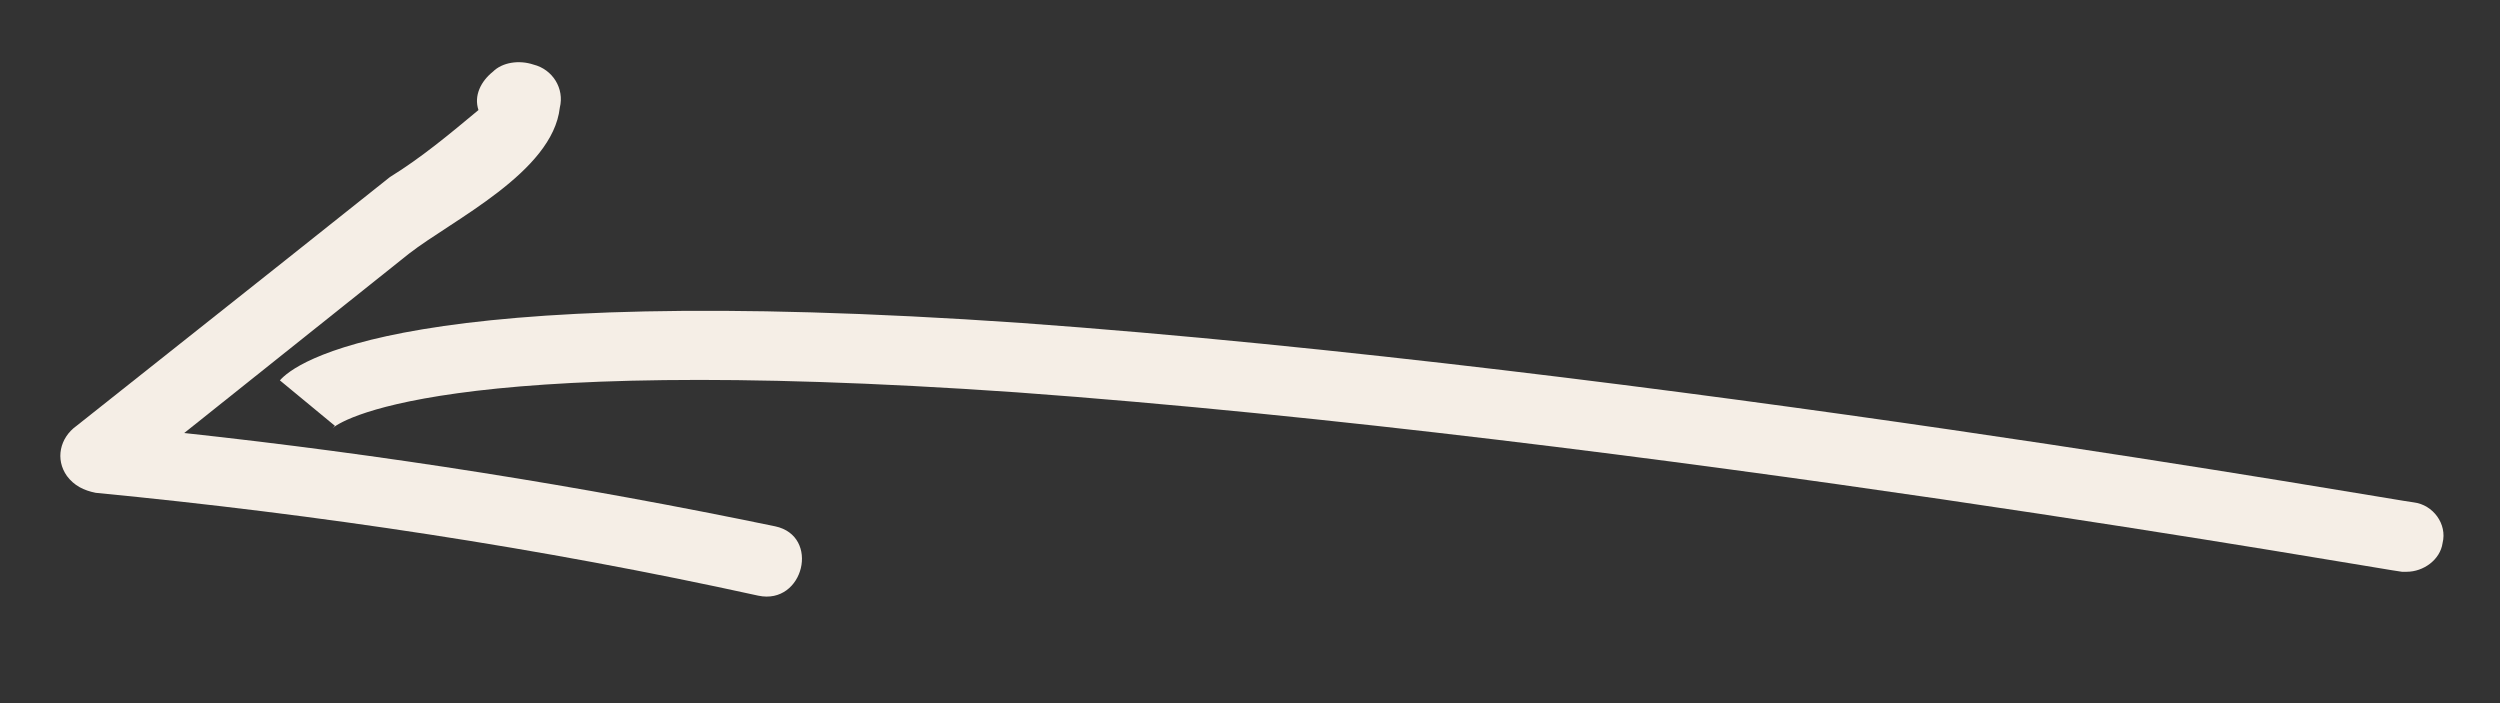 <?xml version="1.0" encoding="UTF-8"?>
<svg id="Capa_1" xmlns="http://www.w3.org/2000/svg" version="1.1" viewBox="0 0 104.5 29.4">
  <rect x="0" y="0" width="104.5" height="29.4" fill="#333333" stroke="none"/>
  <!-- Generator: Adobe Illustrator 30.0.0, SVG Export Plug-In . SVG Version: 2.1.1 Build 123)  -->
  <defs>
    <style>
      .st0 {
        fill: #f5eee6;
      }
    </style>
  </defs>
  <path class="st0" d="M32.4,22c-8.2-1.7-16.4-3-24.7-3.9l9.4-7.5c1.8-1.4,6-3.4,6.3-6.1.2-.8-.3-1.6-1.1-1.8-.6-.2-1.3-.1-1.7.3-.5.4-.8,1-.6,1.6-1.2,1-2.4,2-3.7,2.8l-4.4,3.5-8.7,6.9c-.7.5-.9,1.4-.4,2.1.3.4.7.6,1.2.7,9.3.9,18.6,2.3,27.7,4.3,1.9.4,2.6-2.5.7-2.9Z"/>
  <path class="st0" d="M100.7,23.9c0,0-.2,0-.3,0-.3,0-31.8-5.6-57.9-7.5-24.4-1.7-28.4,1.3-28.6,1.5,0,0,.1-.1.1-.1l-2.3-1.9c.6-.7,5-4.2,31-2.4,26.3,1.9,57.9,7.5,58.2,7.5.8.1,1.4.9,1.2,1.7-.1.7-.8,1.2-1.5,1.2Z"/>
</svg>